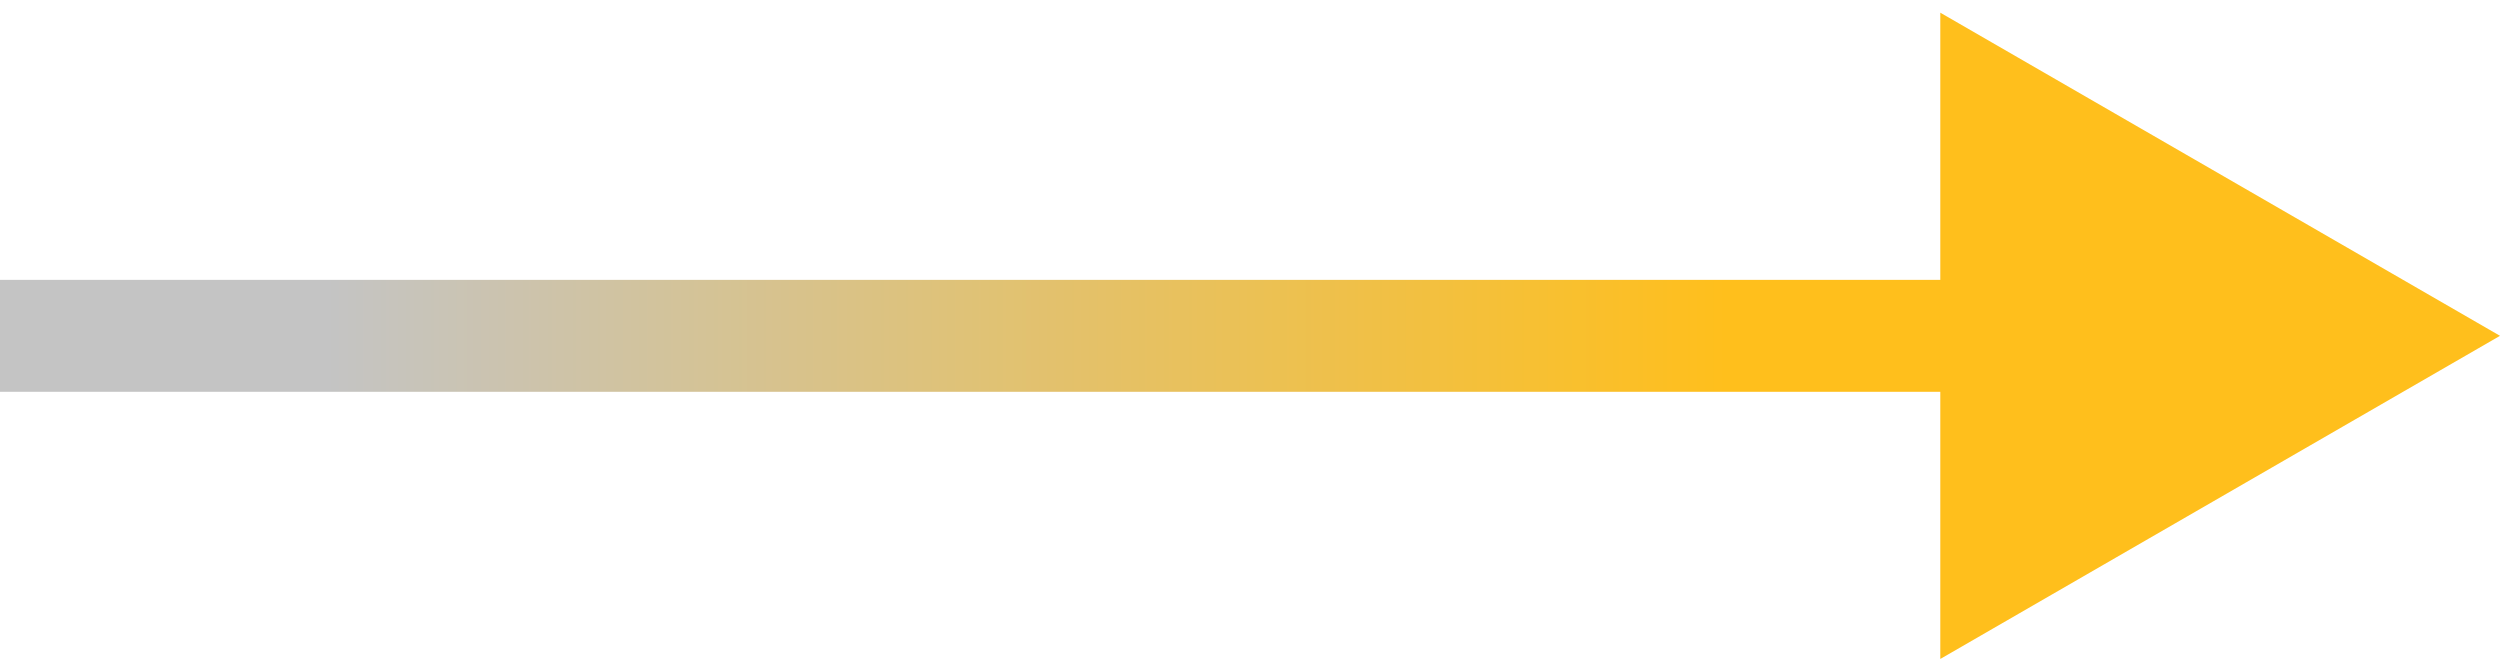 <?xml version="1.0" encoding="UTF-8"?> <svg xmlns="http://www.w3.org/2000/svg" width="67" height="18" viewBox="0 0 67 18" fill="none"> <path d="M67 9L52 0.34V17.66L67 9ZM0 10.5H53.5V7.5H0V10.5Z" fill="url(#paint0_linear_720_743)"></path> <defs> <linearGradient id="paint0_linear_720_743" x1="52.5" y1="10" x2="-1.06531e-09" y2="10" gradientUnits="userSpaceOnUse"> <stop offset="0.119" stop-color="#FFBF1C"></stop> <stop offset="0.833" stop-color="#C4C4C4"></stop> </linearGradient> </defs> </svg> 